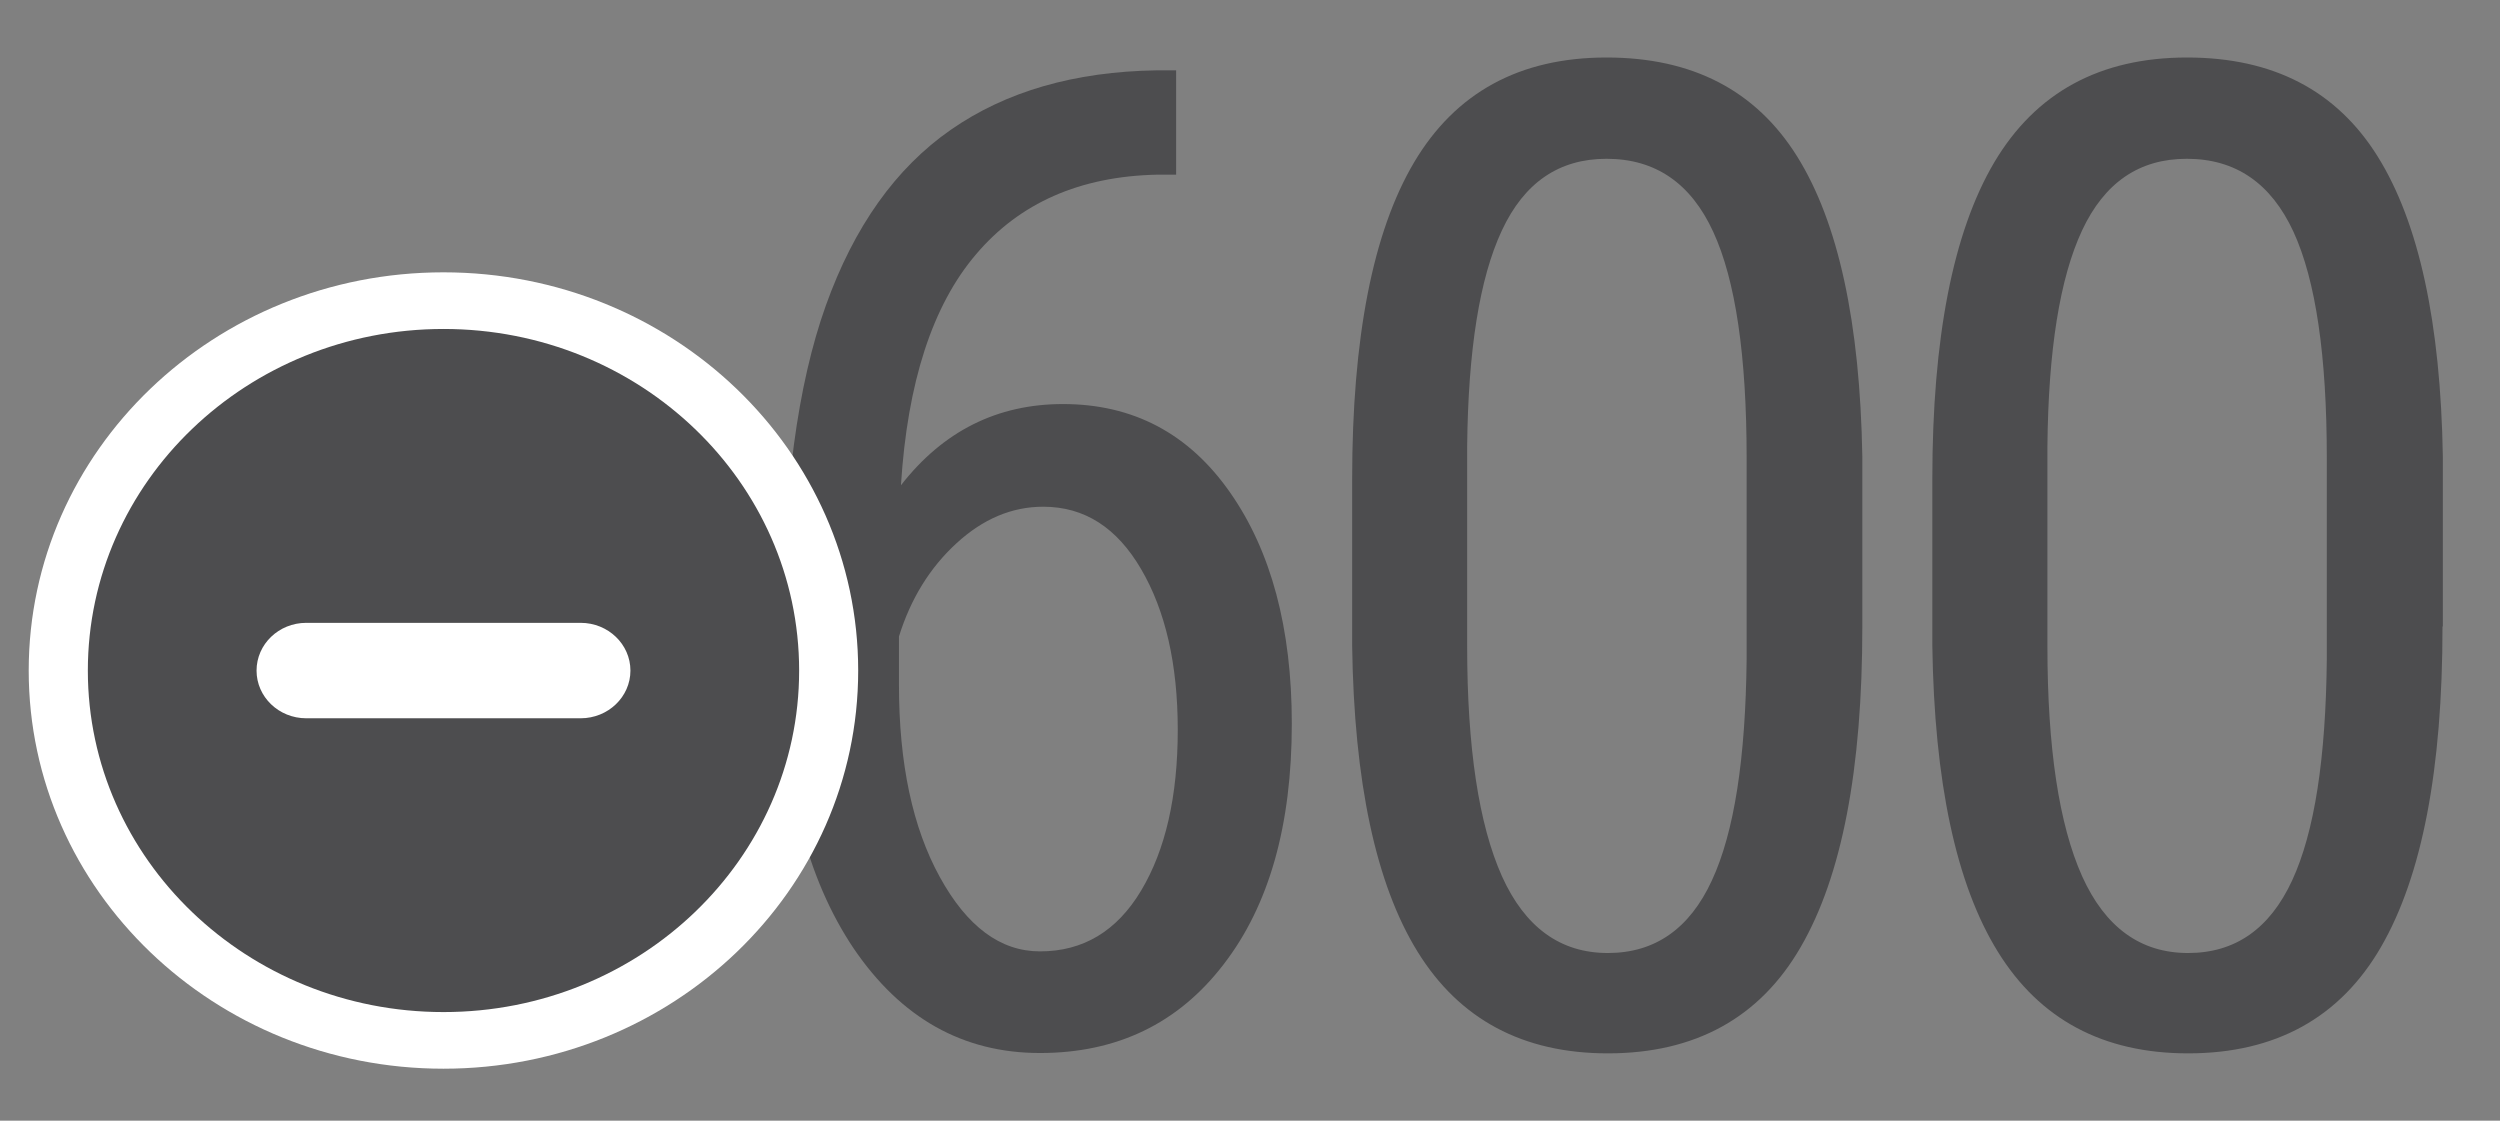 <svg width="29" height="13" viewBox="0 0 29 13" fill="none" xmlns="http://www.w3.org/2000/svg">
<rect x="0" y="0" width="29" height="13" fill="#808080" stroke="none"/>
<g clip-path="url(#clip0)">
<path d="M13.643 0.812V2.026H13.425C12.526 2.045 11.827 2.355 11.323 2.949C10.816 3.542 10.526 4.438 10.451 5.629C10.94 5.001 11.568 4.687 12.331 4.687C13.143 4.687 13.79 5.028 14.267 5.71C14.745 6.391 14.985 7.287 14.985 8.394C14.985 9.573 14.722 10.504 14.192 11.189C13.666 11.874 12.955 12.215 12.064 12.215C11.169 12.215 10.451 11.809 9.902 11.001C9.36 10.193 9.086 9.121 9.086 7.785V7.237C9.086 5.694 9.251 4.465 9.579 3.546C9.906 2.631 10.391 1.949 11.03 1.505C11.669 1.061 12.462 0.831 13.414 0.816H13.643V0.812ZM12.101 5.878C11.737 5.878 11.402 6.02 11.094 6.303C10.786 6.586 10.564 6.946 10.428 7.383V7.946C10.428 8.857 10.586 9.6 10.902 10.174C11.218 10.749 11.605 11.036 12.064 11.036C12.564 11.036 12.955 10.802 13.237 10.331C13.519 9.86 13.662 9.24 13.662 8.466C13.662 7.704 13.519 7.084 13.237 6.602C12.955 6.119 12.579 5.878 12.101 5.878Z" fill="#4D4D4F"/>
<path d="M21.603 7.268C21.603 8.926 21.366 10.163 20.888 10.986C20.415 11.805 19.666 12.219 18.651 12.219C17.666 12.219 16.929 11.825 16.444 11.04C15.959 10.255 15.707 9.068 15.685 7.49V5.56C15.685 3.918 15.925 2.692 16.403 1.884C16.884 1.073 17.628 0.667 18.636 0.667C19.633 0.667 20.369 1.05 20.847 1.815C21.325 2.581 21.576 3.741 21.603 5.296V7.268ZM20.261 5.315C20.261 4.128 20.133 3.251 19.873 2.688C19.614 2.126 19.204 1.842 18.636 1.842C18.084 1.842 17.681 2.118 17.422 2.673C17.162 3.228 17.031 4.063 17.019 5.177V7.494C17.019 8.677 17.155 9.565 17.422 10.163C17.689 10.756 18.099 11.055 18.651 11.055C19.196 11.055 19.599 10.775 19.858 10.213C20.118 9.653 20.249 8.796 20.261 7.643V5.315Z" fill="#4D4D4F"/>
<path d="M28.333 7.268C28.333 8.926 28.096 10.163 27.619 10.986C27.145 11.805 26.397 12.219 25.382 12.219C24.397 12.219 23.66 11.825 23.175 11.04C22.689 10.255 22.438 9.068 22.415 7.49V5.56C22.415 3.918 22.656 2.692 23.133 1.884C23.614 1.073 24.359 0.667 25.37 0.667C26.367 0.667 27.104 1.05 27.581 1.815C28.059 2.581 28.311 3.741 28.337 5.296V7.268H28.333ZM26.991 5.315C26.991 4.128 26.863 3.251 26.604 2.688C26.344 2.126 25.934 1.842 25.367 1.842C24.814 1.842 24.412 2.118 24.152 2.673C23.893 3.228 23.761 4.063 23.75 5.177V7.494C23.75 8.677 23.885 9.565 24.152 10.163C24.419 10.756 24.829 11.055 25.382 11.055C25.927 11.055 26.329 10.775 26.589 10.213C26.848 9.653 26.98 8.796 26.991 7.643V5.315Z" fill="#4D4D4F"/>
</g>
<path d="M9.955 7.779C9.955 10.329 7.801 12.397 5.144 12.397C2.488 12.397 0.333 10.329 0.333 7.779C0.333 5.227 2.487 3.159 5.144 3.159C7.801 3.159 9.955 5.227 9.955 7.779Z" fill="white"/>
<path d="M9.27 7.779C9.27 9.966 7.423 11.74 5.145 11.74C2.867 11.74 1.019 9.966 1.019 7.779C1.019 5.589 2.867 3.816 5.145 3.816C7.423 3.816 9.27 5.589 9.27 7.779Z" fill="#4D4D4F"/>
<path d="M6.736 8.332H3.552C3.234 8.332 2.976 8.084 2.976 7.779C2.976 7.473 3.234 7.225 3.552 7.225H6.736C7.054 7.225 7.313 7.473 7.313 7.779C7.313 8.084 7.054 8.332 6.736 8.332Z" fill="white"/>
<defs>
<clipPath id="clip0">
<rect width="19.247" height="11.549" fill="white" transform="translate(9.086 0.667)"/>
</clipPath>
</defs>
</svg>
